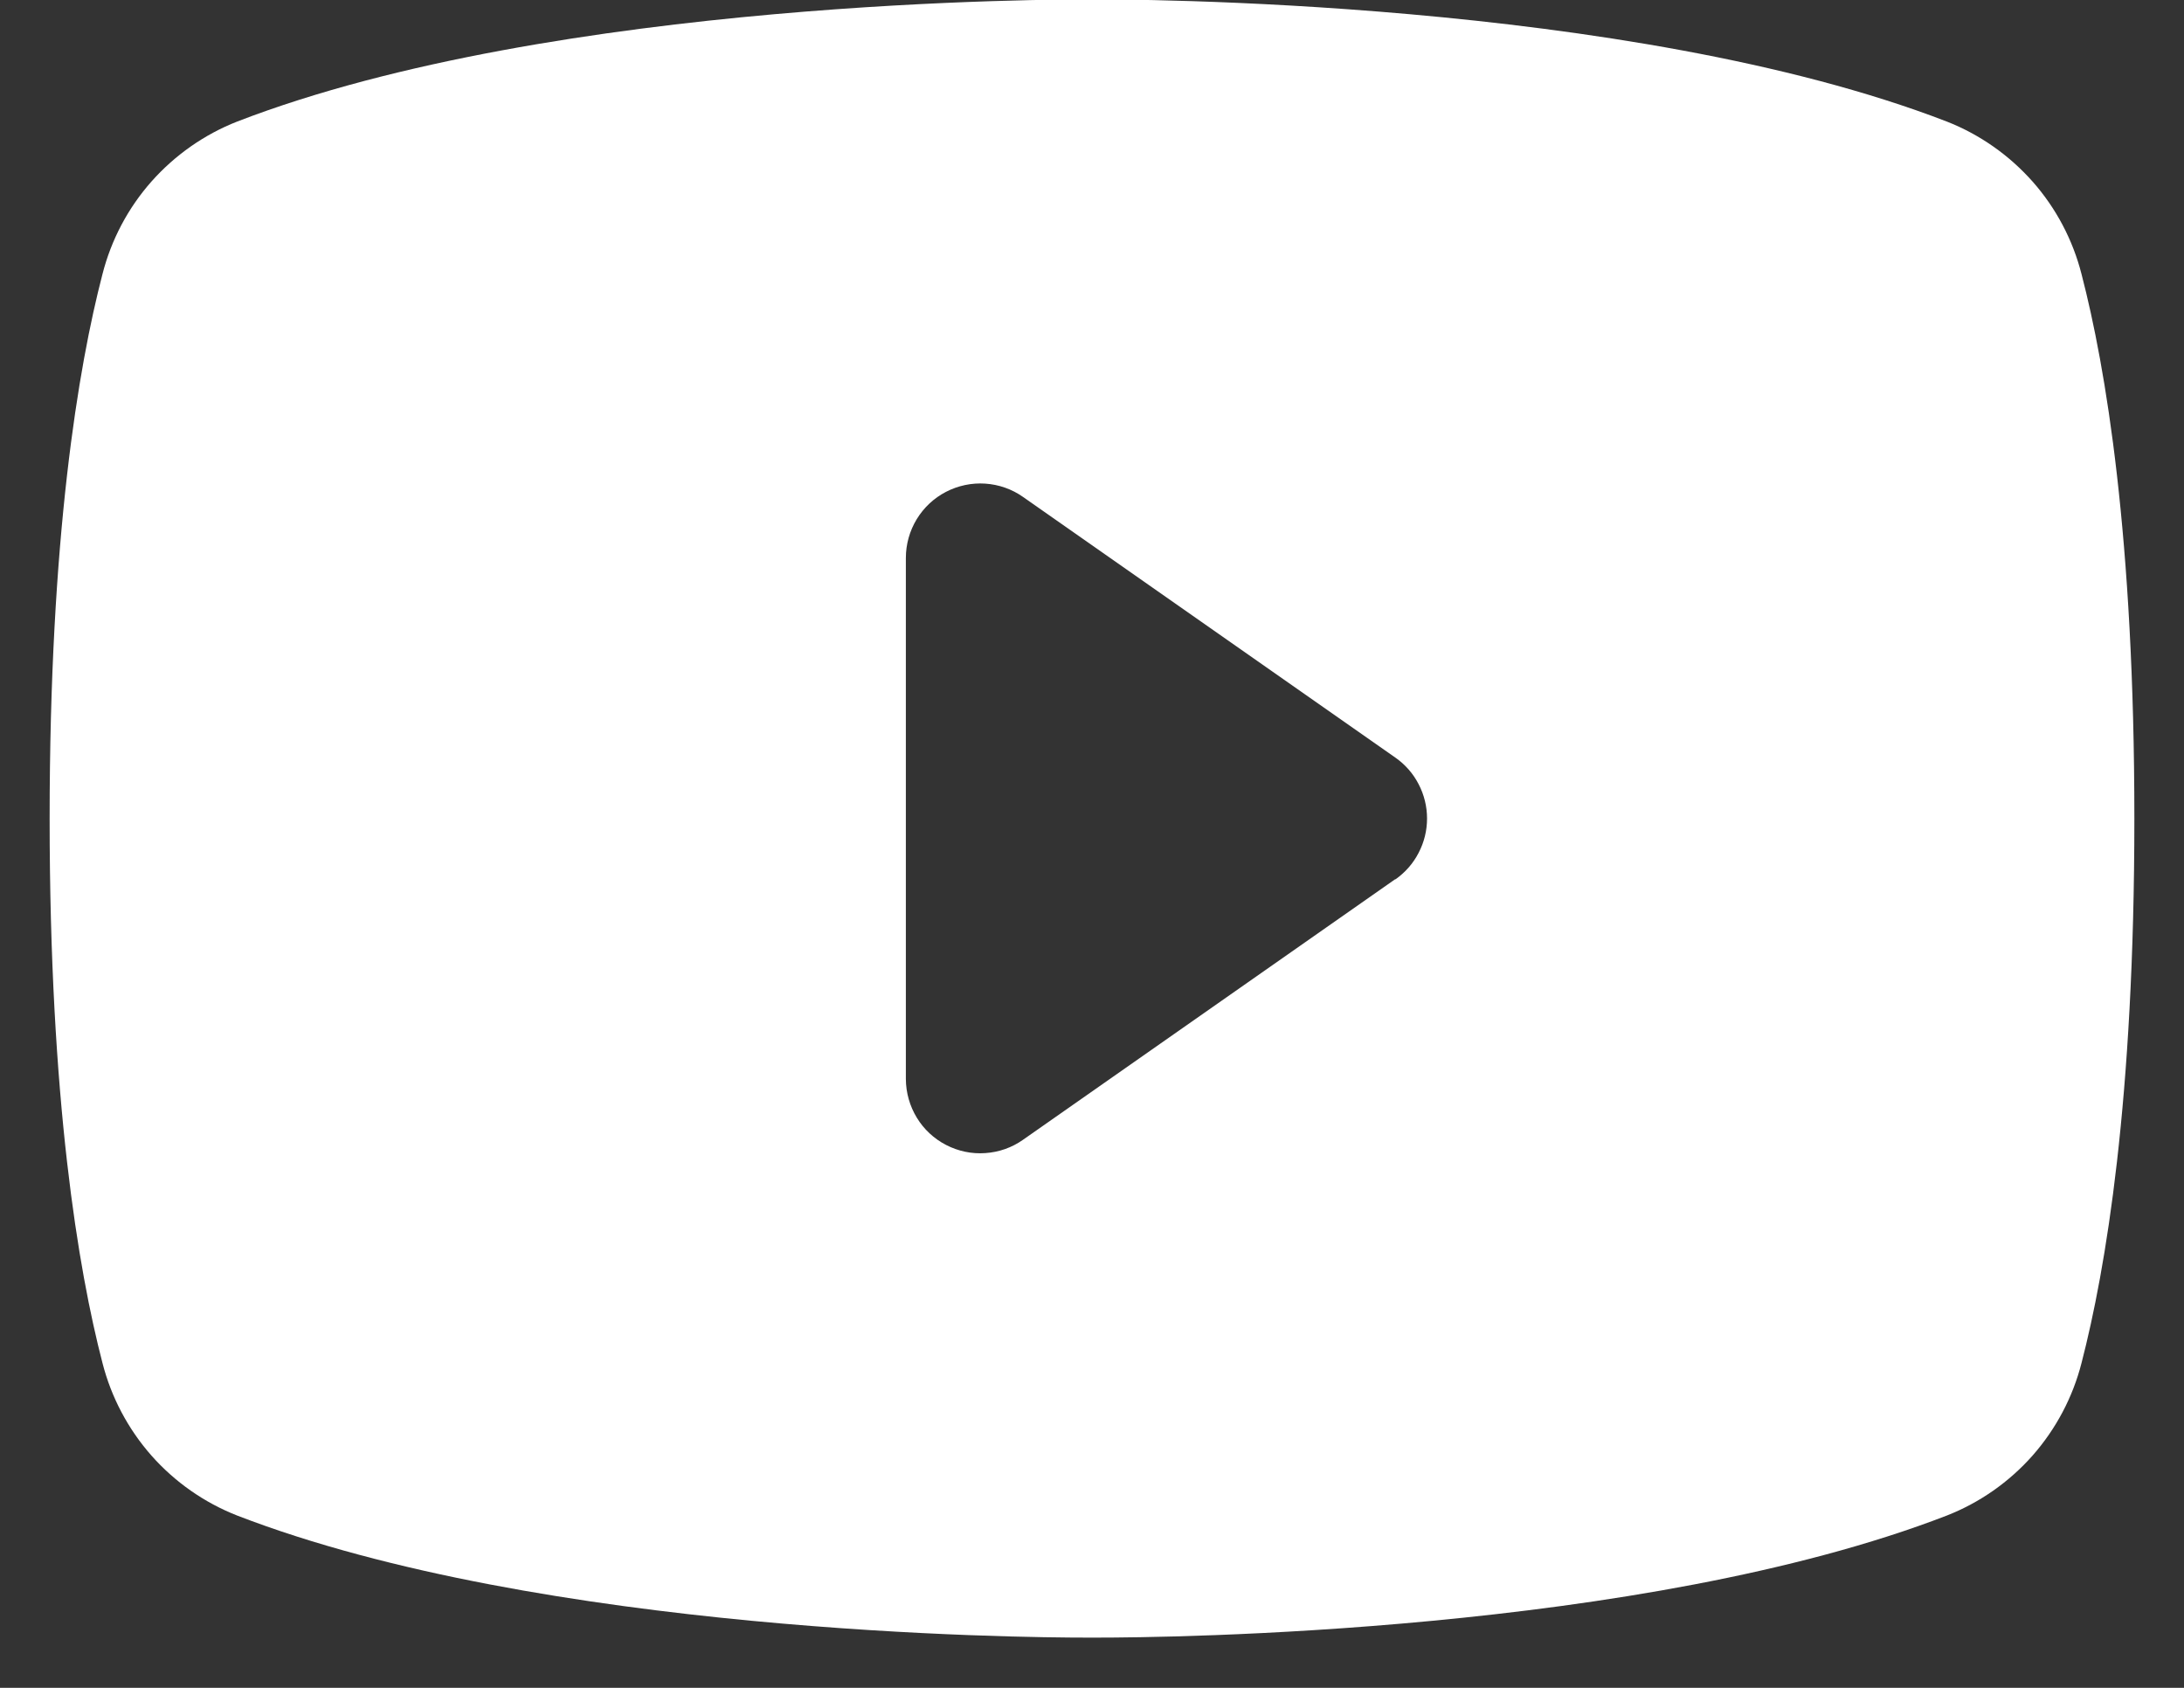<svg width="22" height="17" viewBox="0 0 22 17" fill="none" xmlns="http://www.w3.org/2000/svg">
<rect x="0" y="0" width="22" height="17" fill="#333333" stroke="none"/>
<path d="M20.968 2.762C20.88 2.416 20.711 2.096 20.475 1.829C20.238 1.562 19.942 1.354 19.61 1.224C16.396 -0.017 11.281 -0.006 11 -0.006C10.719 -0.006 5.604 -0.017 2.39 1.224C2.058 1.354 1.762 1.562 1.525 1.829C1.289 2.096 1.12 2.416 1.032 2.762C0.789 3.697 0.5 5.407 0.5 8.244C0.5 11.081 0.789 12.791 1.032 13.727C1.12 14.072 1.289 14.392 1.525 14.66C1.761 14.927 2.058 15.135 2.39 15.265C5.469 16.453 10.287 16.494 10.938 16.494H11.062C11.713 16.494 16.534 16.453 19.61 15.265C19.942 15.135 20.239 14.927 20.475 14.66C20.711 14.392 20.88 14.072 20.968 13.727C21.211 12.789 21.5 11.081 21.5 8.244C21.5 5.407 21.211 3.697 20.968 2.762ZM14.055 8.855L10.305 11.48C10.193 11.559 10.062 11.605 9.925 11.614C9.788 11.624 9.652 11.595 9.53 11.532C9.408 11.469 9.306 11.374 9.235 11.257C9.164 11.14 9.126 11.006 9.125 10.869V5.619C9.125 5.482 9.163 5.347 9.234 5.23C9.305 5.113 9.407 5.017 9.529 4.954C9.651 4.891 9.787 4.862 9.924 4.871C10.061 4.88 10.193 4.926 10.305 5.005L14.055 7.63C14.154 7.699 14.235 7.791 14.29 7.898C14.346 8.005 14.375 8.124 14.375 8.244C14.375 8.365 14.346 8.483 14.29 8.59C14.235 8.697 14.154 8.789 14.055 8.858V8.855Z" fill="white"/>
</svg>
